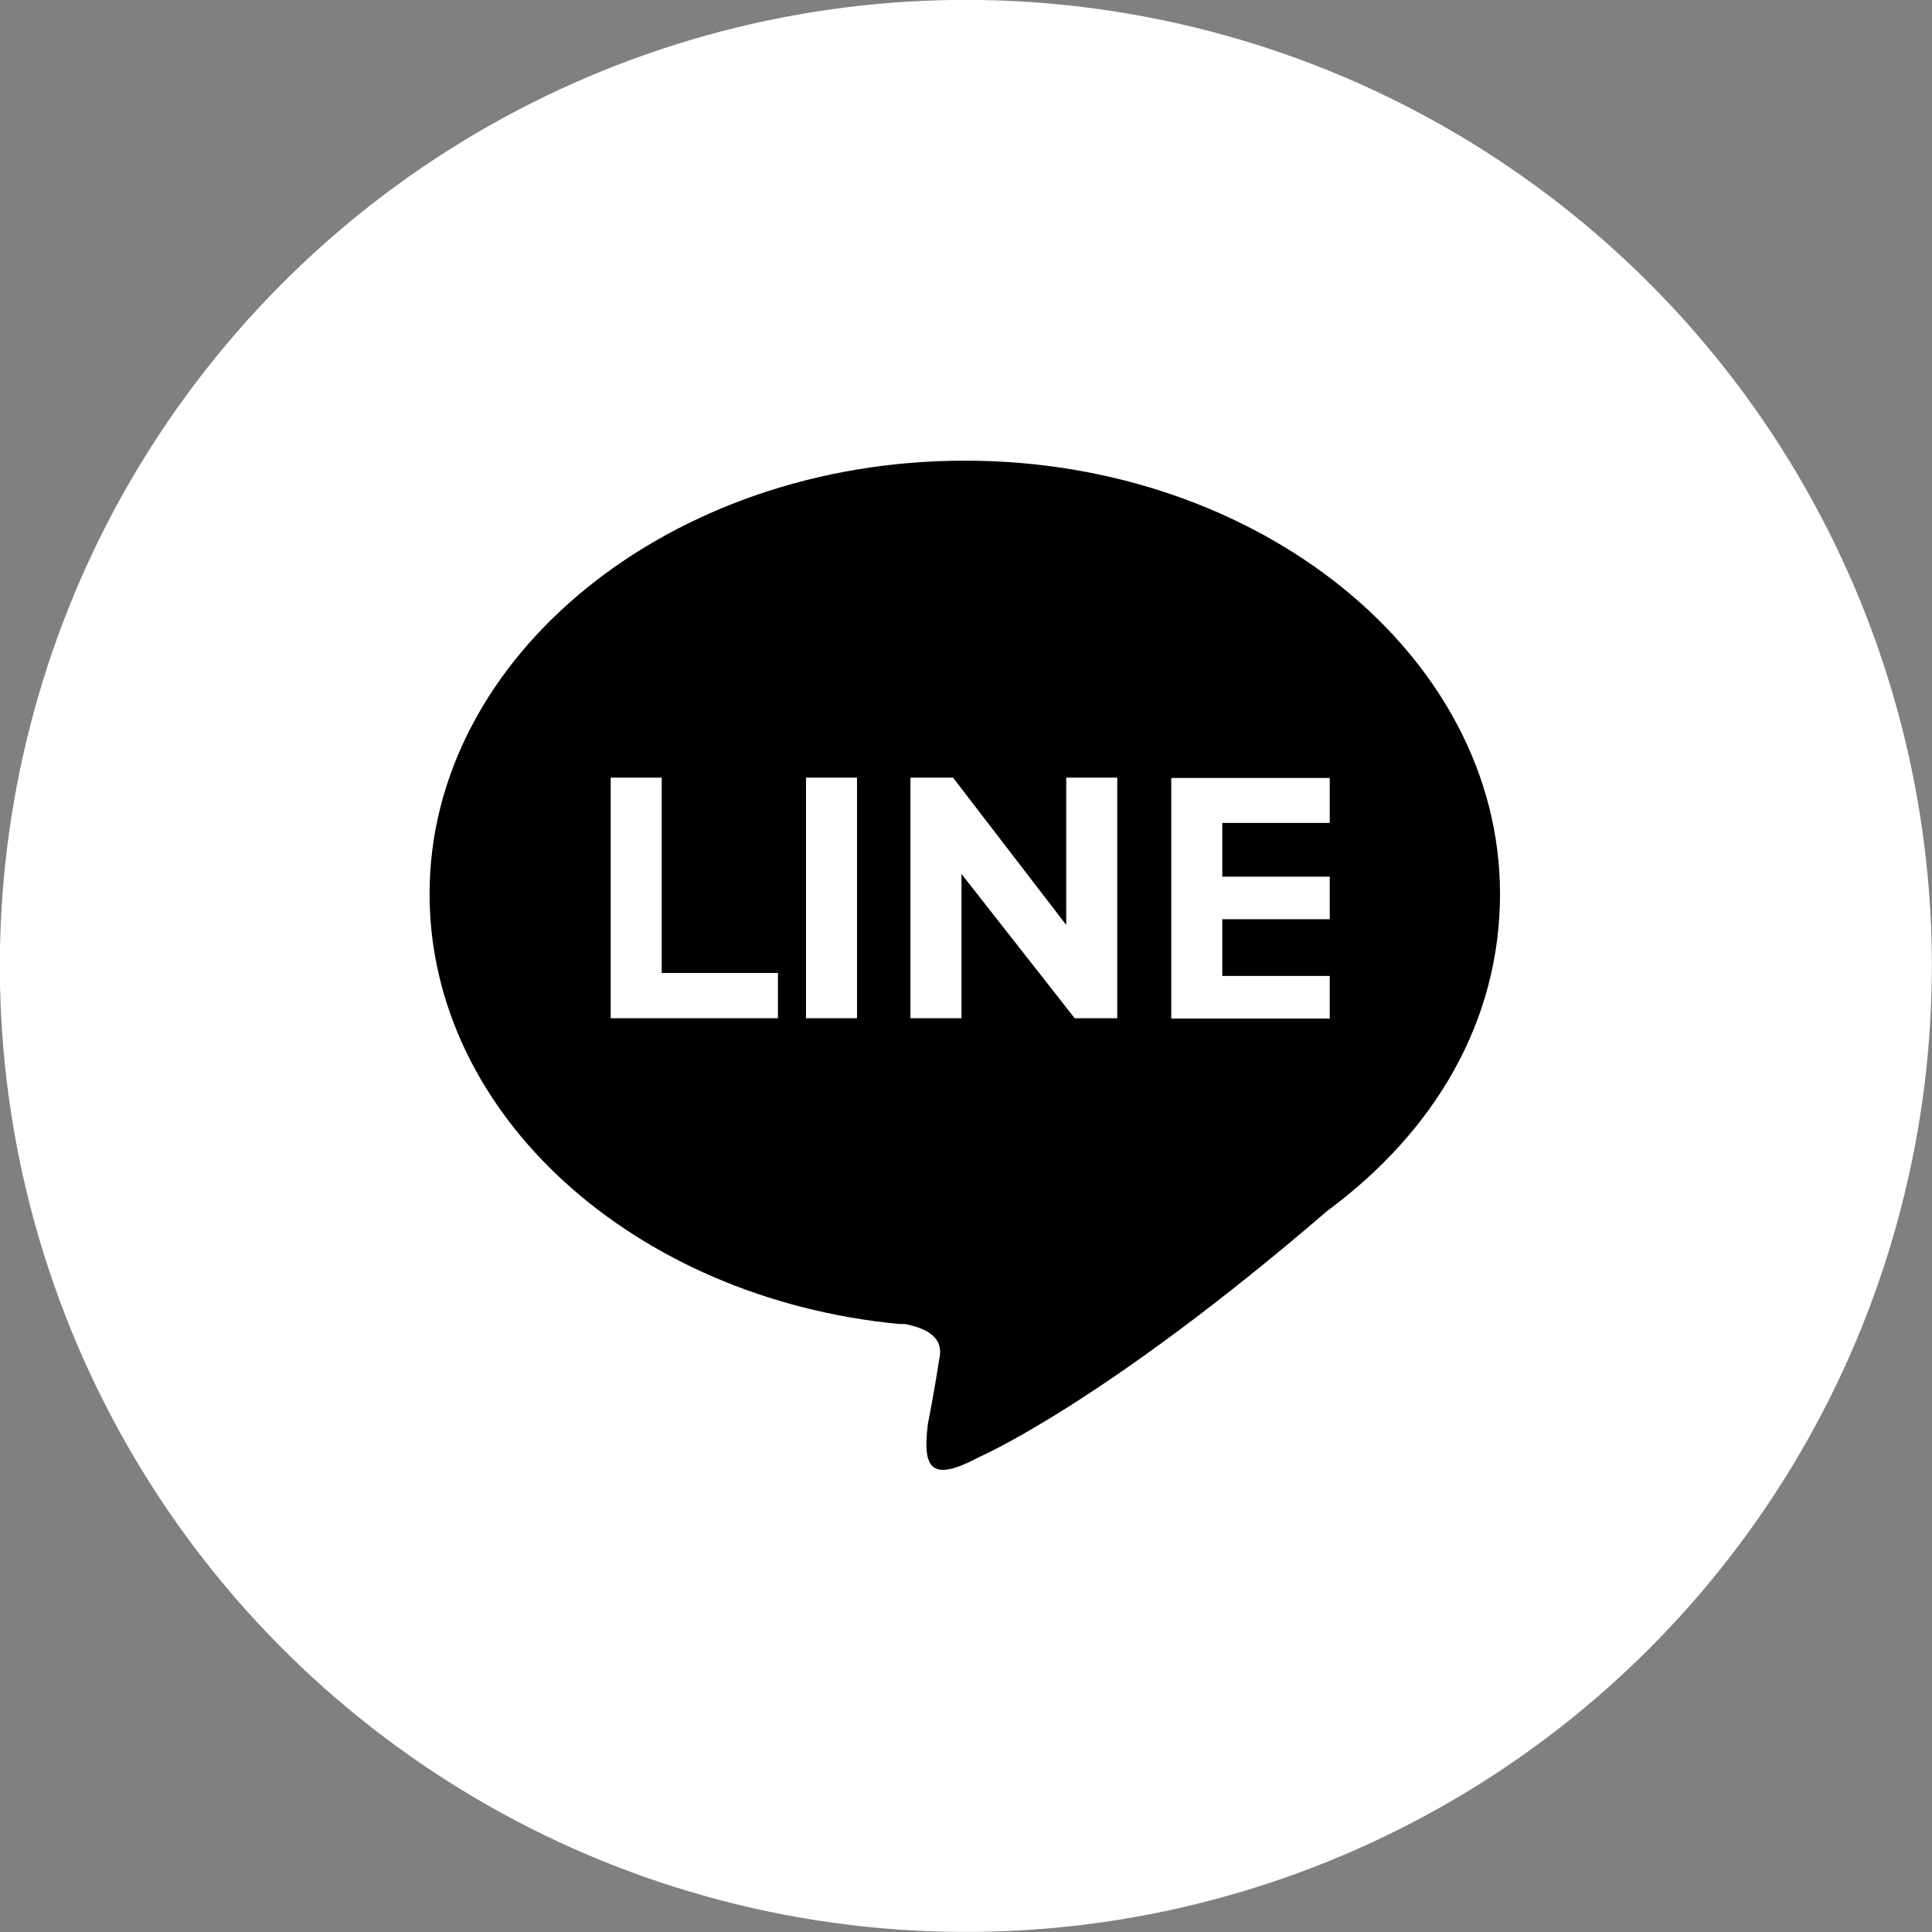 <?xml version="1.0" encoding="UTF-8"?><svg id="Layer_2" xmlns="http://www.w3.org/2000/svg" viewBox="0 0 64 64"><rect x="0" y="0" width="64" height="64" fill="#808080" stroke="none"/><defs><style>.cls-1{fill:#000;fill-rule:evenodd;}.cls-1,.cls-2{stroke-width:0px;}.cls-2{fill:#fff;}</style></defs><g id="Layer_1-2"><circle class="cls-2" cx="32" cy="32" r="32" transform="translate(-4.98 58.09) rotate(-80.21)"/><path class="cls-1" d="M31.95,15.26c-9.75,0-17.72,6.47-17.72,14.35,0,3.66,1.69,7.01,4.48,9.55,2.79,2.54,6.68,4.28,11.09,4.7h.19c.38.09,1.31.28,1.13,1.13,0,0-.19,1.22-.38,2.16-.19,1.5.09,1.97,1.69,1.12,0,0,4.13-1.78,11.54-8.16,3.56-2.63,5.72-6.28,5.72-10.5,0-7.88-7.97-14.35-17.72-14.35ZM25.76,33.73h-5.53v-7.97h1.69v6.47h3.85v1.5ZM28.39,33.73h-1.69v-7.97h1.69v7.97ZM37.01,33.73h-1.41l-3.75-4.78v4.78h-1.69v-7.97h1.41l3.75,4.88v-4.88h1.69v7.97ZM44.05,27.26h-3.56v1.78h3.56v1.41h-3.56v1.88h3.56v1.41h-5.25v-7.97h5.25v1.5Z"/></g></svg>